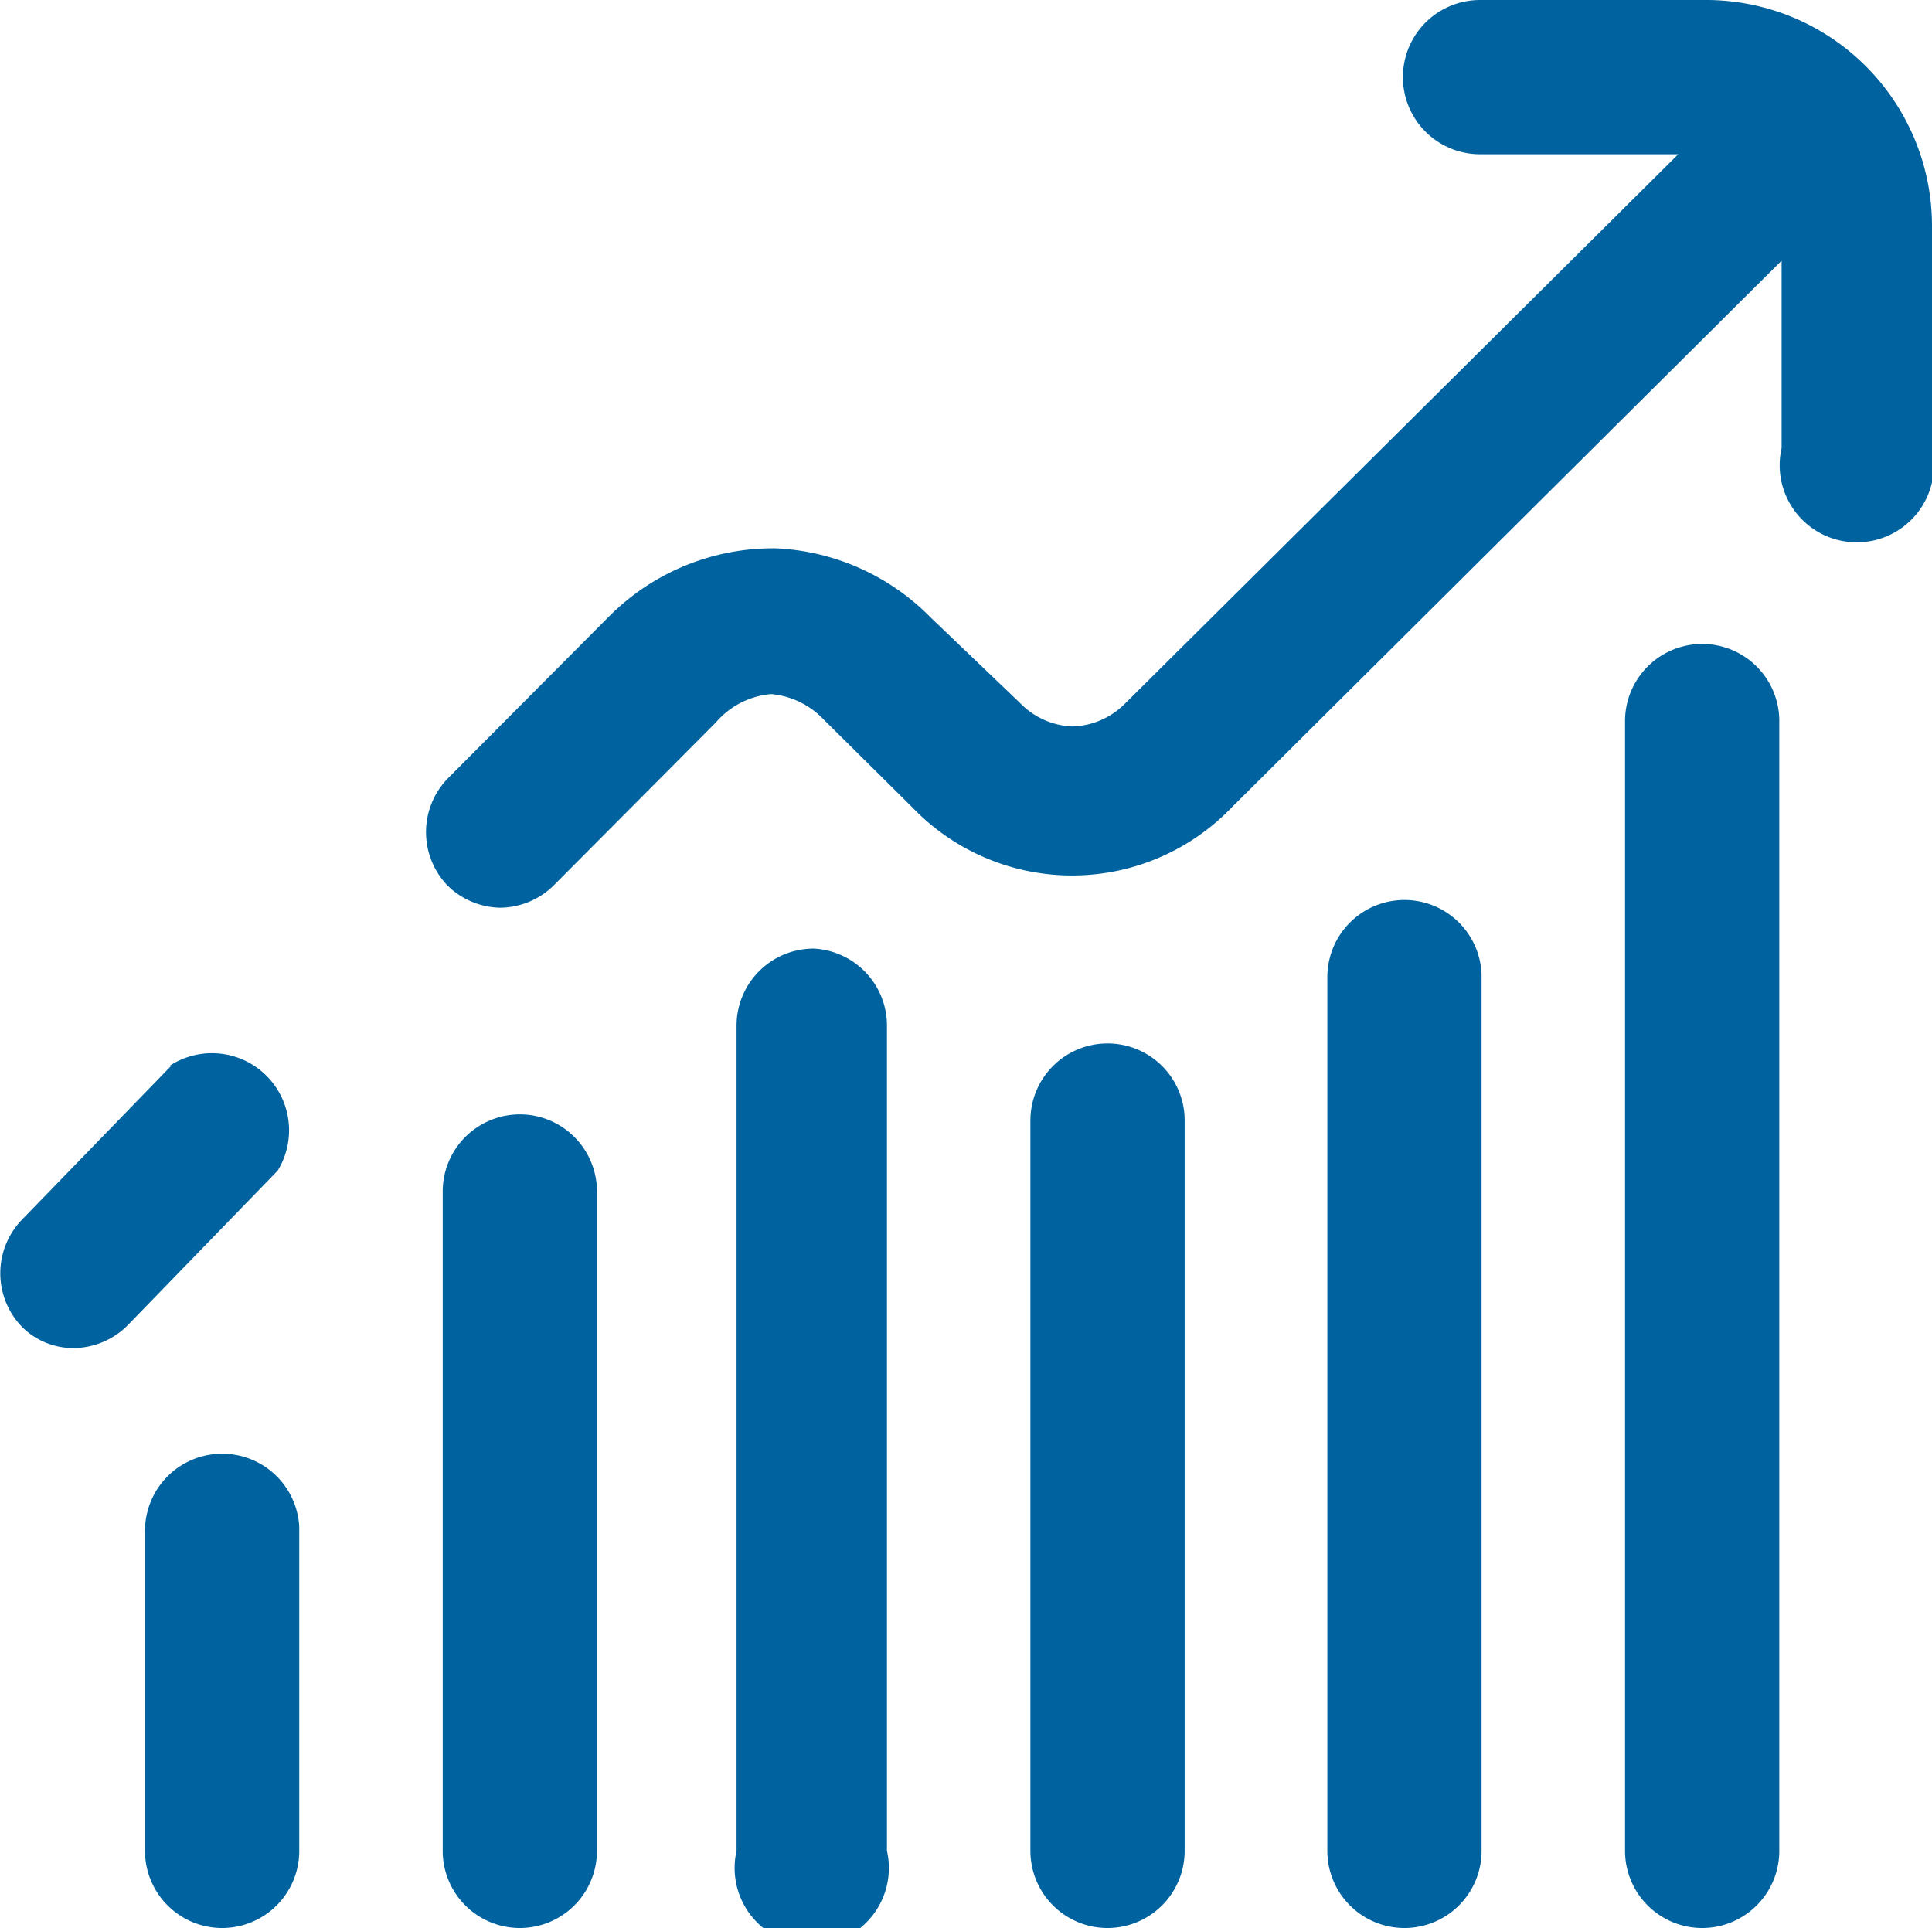 <svg xmlns="http://www.w3.org/2000/svg" viewBox="0 0 25.05 25"><defs><style>.cls-1{fill:#00639f;}</style></defs><g id="Layer_2" data-name="Layer 2"><g id="Layer_1-2" data-name="Layer 1"><path class="cls-1" d="M2.22,13.82l-1.94,2a1,1,0,0,0,0,1.38.94.94,0,0,0,.68.28,1,1,0,0,0,.7-.3l1.94-2a1,1,0,0,0-1.4-1.36Z"/><path class="cls-1" d="M6.74,14.45a1,1,0,0,0-1,1V24a1,1,0,0,0,1,1h0a1,1,0,0,0,1-1V15.43A1,1,0,0,0,6.74,14.45Z"/><path class="cls-1" d="M10.55,12.3a1,1,0,0,0-1,1V24a1,1,0,1,0,1.95,0V13.28A1,1,0,0,0,10.55,12.3Z"/><path class="cls-1" d="M22.12,0H19.19a1,1,0,1,0,0,2h2.57L14.59,9.12a1,1,0,0,1-.69.3h0a1,1,0,0,1-.67-.3L12.06,8a3,3,0,0,0-2-.89h0A3,3,0,0,0,7.89,8L5.8,10.1a1,1,0,0,0,0,1.38,1,1,0,0,0,.68.29,1,1,0,0,0,.7-.29L9.28,9.37h0A1.06,1.06,0,0,1,10,9a1.07,1.07,0,0,1,.68.33l1.15,1.14a2.87,2.87,0,0,0,4.14,0L23.1,3.38V5.81a1,1,0,1,0,1.95,0V2.93A2.93,2.93,0,0,0,22.12,0Z"/><path class="cls-1" d="M2.88,18.85a1,1,0,0,0-1,1V24a1,1,0,0,0,1,1h0a1,1,0,0,0,1-1v-4.2A1,1,0,0,0,2.88,18.85Z"/><path class="cls-1" d="M22.07,8.35a1,1,0,0,0-1,1V24a1,1,0,0,0,1,1h0a1,1,0,0,0,1-1V9.33A1,1,0,0,0,22.07,8.35Z"/><path class="cls-1" d="M14.36,13.53a1,1,0,0,0-1,1V24a1,1,0,0,0,1,1h0a1,1,0,0,0,1-1V14.5A1,1,0,0,0,14.36,13.53Z"/><path class="cls-1" d="M18.21,11.67a1,1,0,0,0-1,1V24a1,1,0,0,0,1,1h0a1,1,0,0,0,1-1V12.65A1,1,0,0,0,18.21,11.67Z"/></g></g></svg>
